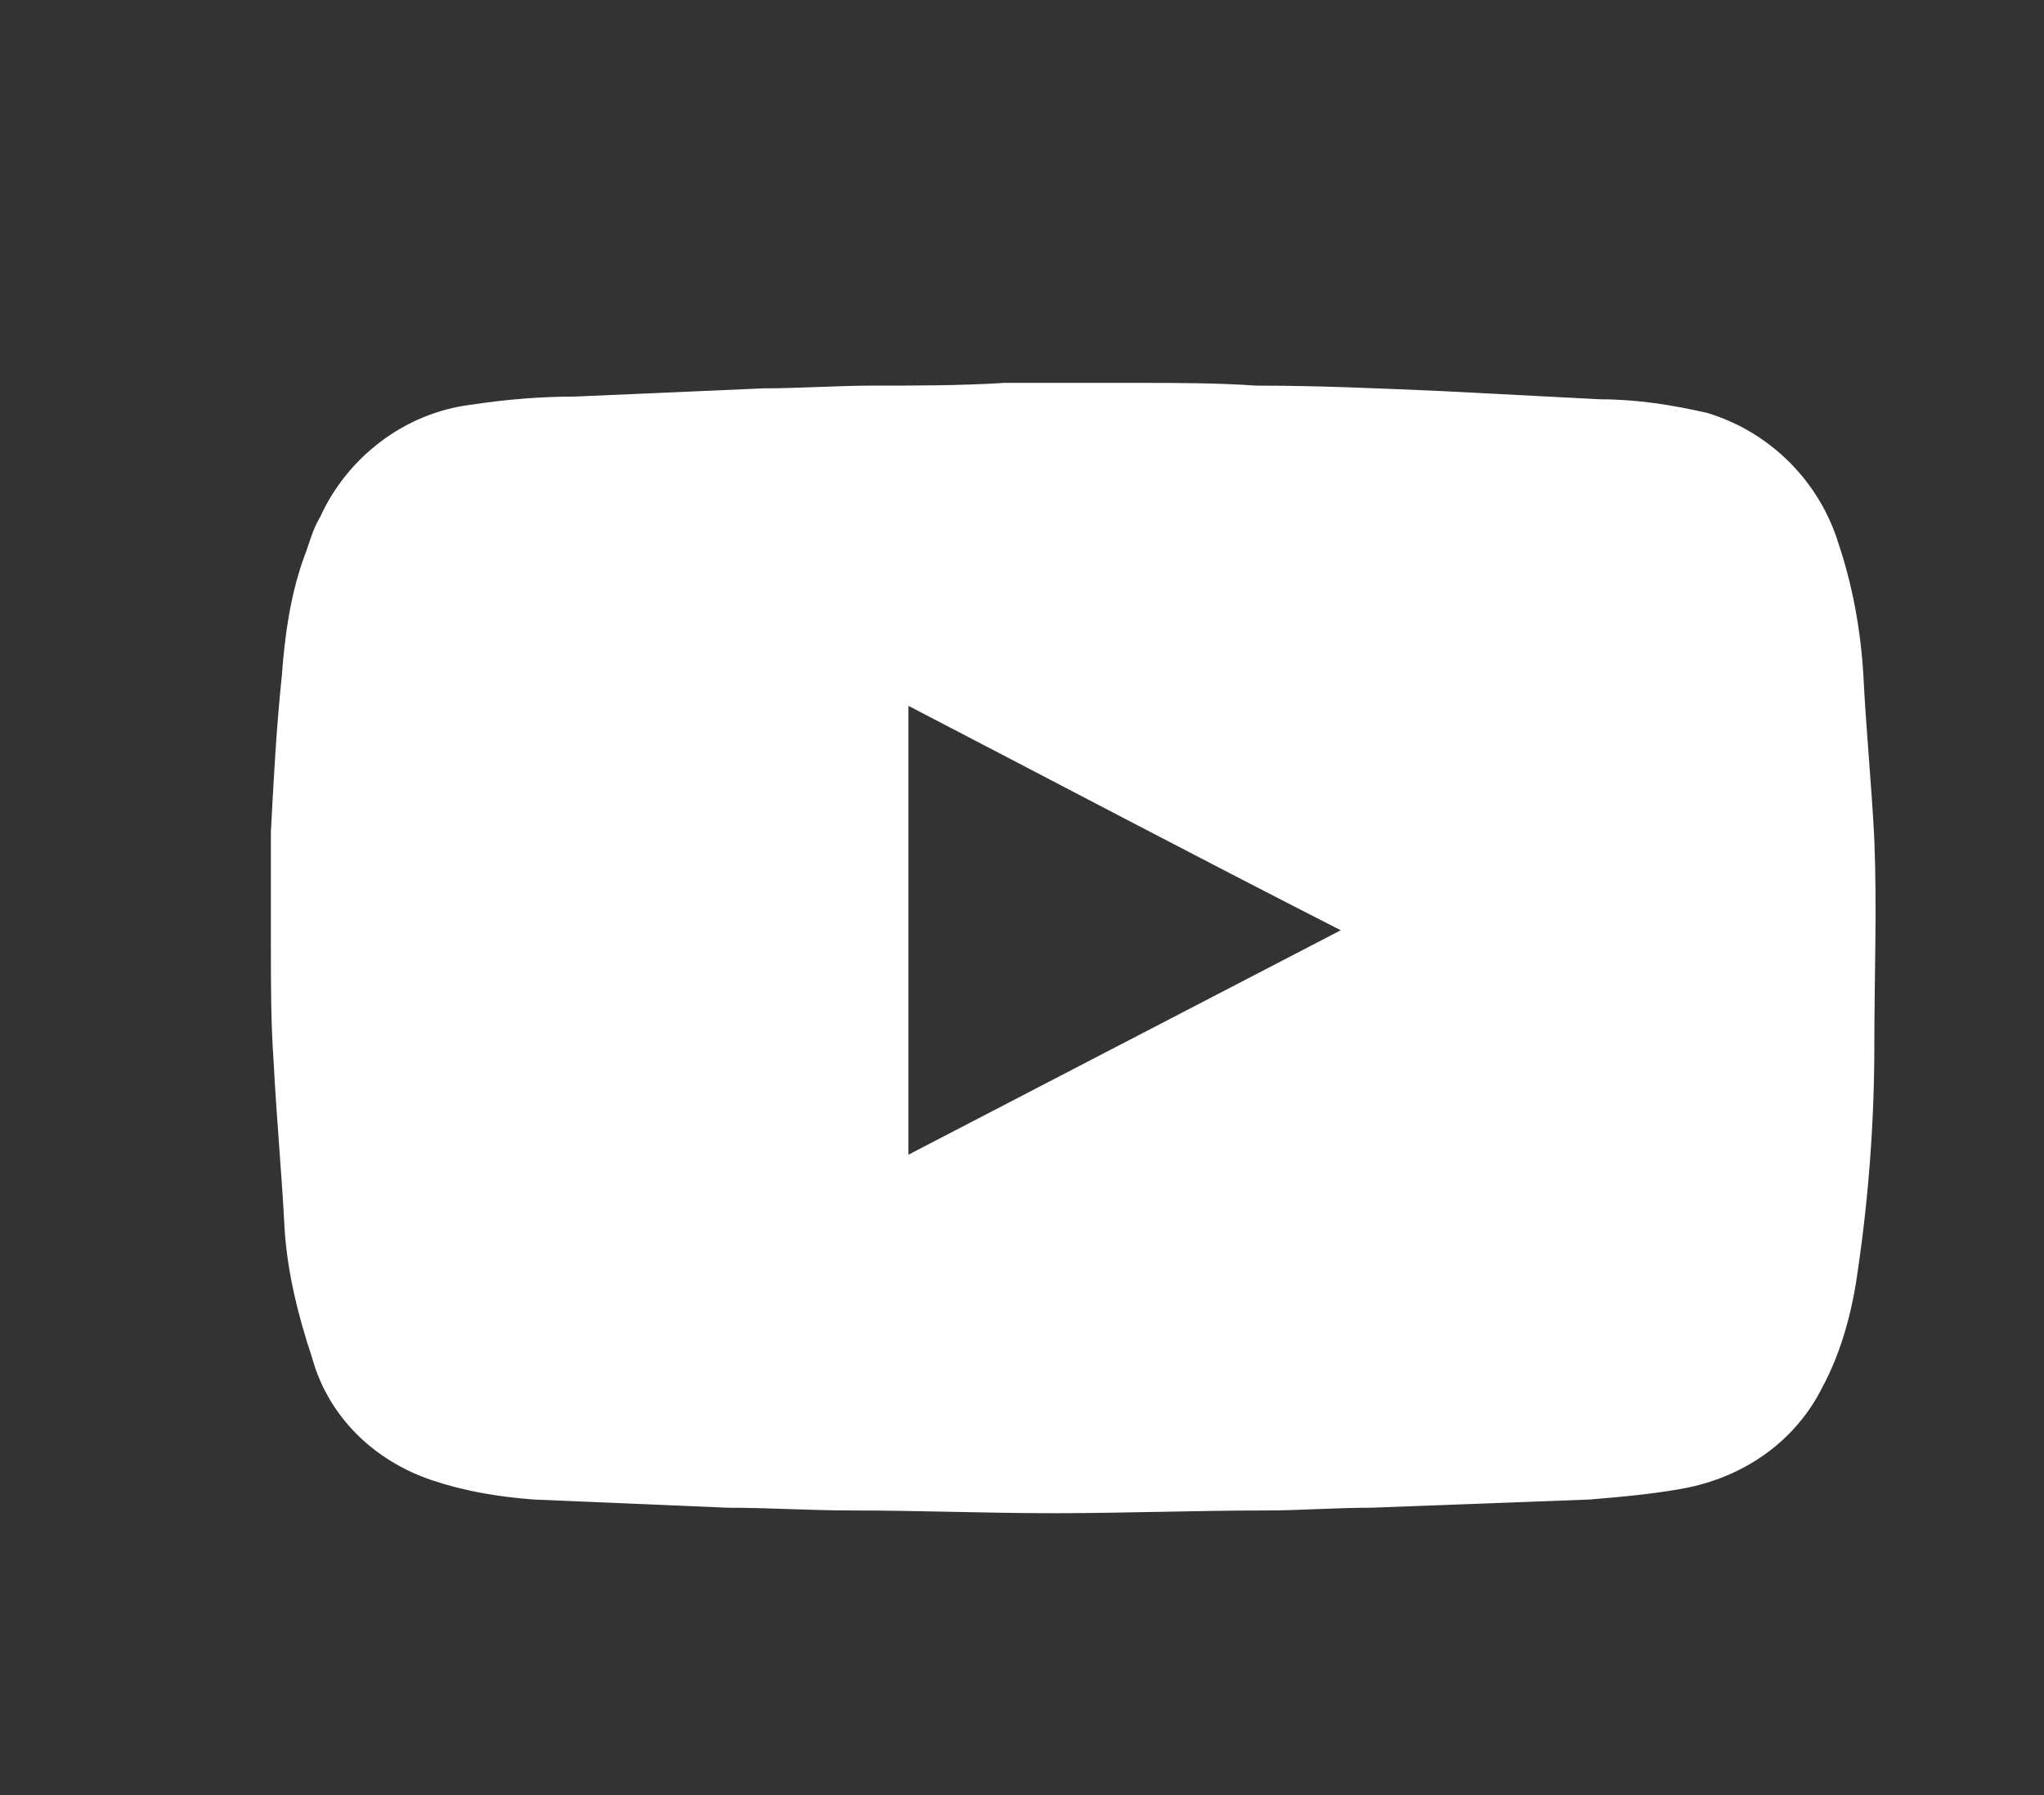 <svg xmlns="http://www.w3.org/2000/svg" xmlns:xlink="http://www.w3.org/1999/xlink" id="Capa_1" x="0px" y="0px" viewBox="0 0 74.7 65.6" style="enable-background:new 0 0 74.7 65.6;" xml:space="preserve"><rect x="0" y="0" width="74.7" height="65.6" fill="#333333" stroke="none"/> <style type="text/css"> .st0{fill:#FFFFFF;} </style> <g id="top"> </g> <g id="divisores"> </g> <g id="Colores"> </g> <g id="Interfaz"> </g> <g id="User"> </g> <g id="Navegaci&#xF3;n"> </g> <g id="Usos_logo"> </g> <g id="Social_media"> </g> <g id="Tipograf&#xED;a"> </g> <g id="Clientes"> <g id="Componente_42_1" transform="translate(0 155.49)"> <path id="Trazado_662" class="st0" d="M33.2-129.7v16.4l15.8-8.2C43.7-124.2,38.4-127,33.2-129.7z M9.9-120.9c0-1.4,0-2.8,0-4.2 c0.1-1.9,0.2-3.8,0.4-5.7c0.1-1.4,0.3-2.9,0.8-4.3c0.2-0.5,0.3-1,0.6-1.5c1-2.2,3.1-3.8,5.5-4.1c1.3-0.2,2.6-0.3,3.8-0.3 c2.3-0.1,4.6-0.2,6.9-0.3c1.3,0,2.7-0.1,4-0.1c1.6,0,3.2,0,4.8-0.1c1.6,0,3.2,0,4.8,0c1.5,0,3,0,4.4,0.1c2.3,0,4.5,0.1,6.8,0.2 c1.9,0.1,3.9,0.2,5.8,0.3c1.3,0,2.6,0.2,3.9,0.5c2.3,0.7,4.1,2.5,4.8,4.8c0.5,1.5,0.8,3.1,0.9,4.8c0.1,2,0.3,4,0.4,6 c0.1,2.5,0,5,0,7.5c0,2.7-0.2,5.5-0.6,8.2c-0.2,1.5-0.6,3-1.3,4.3c-1,2-2.9,3.3-5.1,3.7c-1.1,0.2-2.2,0.3-3.4,0.4 c-2.7,0.1-5.3,0.2-8,0.3c-1.3,0-2.6,0.1-3.8,0.1c-2.6,0-5.2,0.1-7.8,0.1c-2.5,0-4.9-0.1-7.4-0.1c-1.5,0-3-0.1-4.5-0.1 c-2.3-0.1-4.7-0.2-7.1-0.3c-1.3-0.1-2.5-0.3-3.7-0.7c-2.1-0.7-3.8-2.3-4.4-4.5c-0.5-1.5-0.9-3.1-1-4.7c-0.1-2-0.3-4.1-0.4-6.1 C9.9-118.1,9.9-119.5,9.9-120.9L9.9-120.9z"></path> </g> </g> </svg>